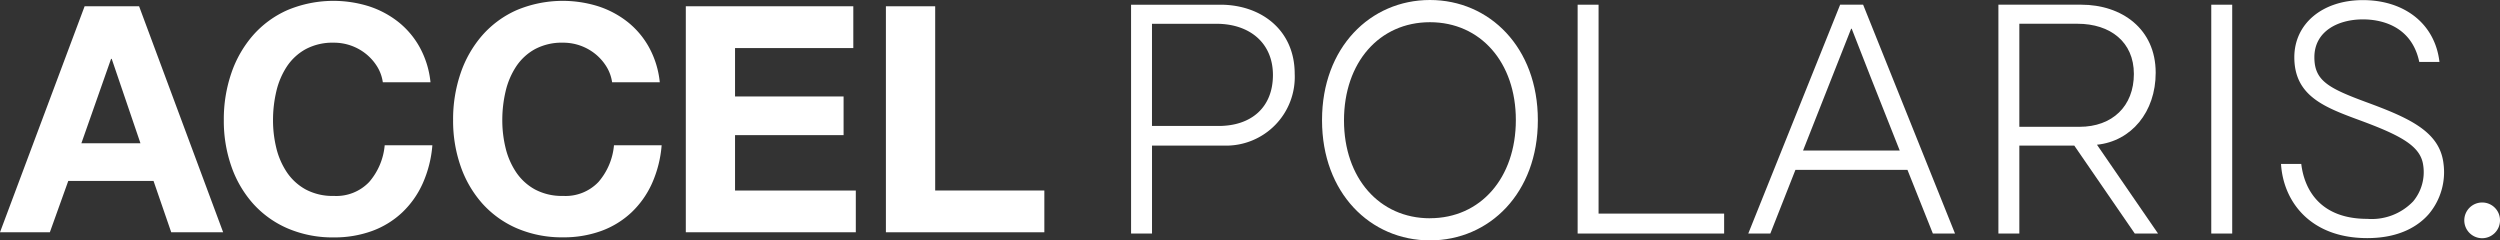 <svg xmlns="http://www.w3.org/2000/svg" xmlns:xlink="http://www.w3.org/1999/xlink" width="260" height="25" viewBox="0 0 260 25"><rect x="0" y="0" width="260" height="25" fill="#333333" stroke="none"/><defs><clipPath id="a"><rect width="260" height="25" fill="none"/></clipPath></defs><g transform="translate(0 0)"><g transform="translate(0 0)" clip-path="url(#a)"><path d="M56.3,6.91a5.2,5.2,0,0,0-1.142-1.3A5.315,5.315,0,0,0,51.8,4.425a5.931,5.931,0,0,0-2.936.675,5.569,5.569,0,0,0-1.958,1.81,7.991,7.991,0,0,0-1.093,2.584,13.013,13.013,0,0,0-.342,3,12.111,12.111,0,0,0,.342,2.881,7.832,7.832,0,0,0,1.093,2.518,5.612,5.612,0,0,0,1.958,1.793,5.931,5.931,0,0,0,2.936.675,4.715,4.715,0,0,0,3.67-1.448,6.737,6.737,0,0,0,1.615-3.819h4.958a12.052,12.052,0,0,1-1.011,3.983A9.543,9.543,0,0,1,58.88,22.1a9.149,9.149,0,0,1-3.132,1.909,11.391,11.391,0,0,1-3.947.659,11.865,11.865,0,0,1-4.812-.938,10.317,10.317,0,0,1-3.6-2.584,11.476,11.476,0,0,1-2.25-3.869,14.283,14.283,0,0,1-.784-4.79A14.774,14.774,0,0,1,41.135,7.6a11.772,11.772,0,0,1,2.25-3.935,10.305,10.305,0,0,1,3.6-2.634,12.386,12.386,0,0,1,8.45-.395,9.845,9.845,0,0,1,3.066,1.63,8.777,8.777,0,0,1,2.234,2.65A9.523,9.523,0,0,1,61.849,8.54H56.891A4.249,4.249,0,0,0,56.3,6.91" transform="translate(6.768 0.014)" fill="#fff"/><path d="M78.5.554V4.9H66.2V9.936H77.489v4.016H66.2v5.761h12.56v4.345H61.08V.554Z" transform="translate(10.244 0.099)" fill="#fff"/><path d="M84.025.554V19.713H95.378v4.345H78.9V.554Z" transform="translate(13.234 0.099)" fill="#fff"/><path d="M23.207,24.057h-5.4l-1.84-5.338H7.1L5.185,24.057H0L8.8.554h5.666Zm-8.6-9.258L11.618,6.022h-.067L8.464,14.8Z" transform="translate(0 0.099)" fill="#fff"/><path d="M35.882,6.91a5.2,5.2,0,0,0-1.142-1.3,5.315,5.315,0,0,0-3.36-1.184,5.931,5.931,0,0,0-2.936.675,5.569,5.569,0,0,0-1.958,1.81,7.992,7.992,0,0,0-1.093,2.584,13.013,13.013,0,0,0-.342,3,12.111,12.111,0,0,0,.342,2.881,7.832,7.832,0,0,0,1.093,2.518,5.612,5.612,0,0,0,1.958,1.793,5.931,5.931,0,0,0,2.936.675,4.715,4.715,0,0,0,3.67-1.448,6.737,6.737,0,0,0,1.615-3.819h4.958a12.052,12.052,0,0,1-1.011,3.983,9.543,9.543,0,0,1-2.153,3.03,9.149,9.149,0,0,1-3.132,1.909,11.391,11.391,0,0,1-3.947.659,11.865,11.865,0,0,1-4.812-.938,10.317,10.317,0,0,1-3.6-2.584,11.476,11.476,0,0,1-2.25-3.869,14.283,14.283,0,0,1-.784-4.79A14.774,14.774,0,0,1,20.714,7.6a11.772,11.772,0,0,1,2.25-3.935,10.305,10.305,0,0,1,3.6-2.634,12.386,12.386,0,0,1,8.45-.395,9.845,9.845,0,0,1,3.066,1.63,8.778,8.778,0,0,1,2.234,2.65A9.523,9.523,0,0,1,41.428,8.54H36.47a4.249,4.249,0,0,0-.587-1.63" transform="translate(3.343 0.014)" fill="#fff"/><rect width="2.178" height="23.799" transform="translate(229.972 0.489)" fill="#fff"/><path d="M140.508.415h2.177V22.14h13.059v2.074H140.508Z" transform="translate(23.566 0.074)" fill="#fff"/><path d="M100.735.415h9.278c4.265,0,7.741,2.643,7.741,7.19A7.14,7.14,0,0,1,110.5,15.07h-7.586v9.144h-2.177Zm9.1,12.611c3.418,0,5.655-1.943,5.655-5.3S113.038,2.4,109.62,2.4h-6.709V13.026Z" transform="translate(16.895 0.074)" fill="#fff"/><path d="M177.983.414H186.6c4.2,0,7.741,2.5,7.741,7.078,0,4.089-2.54,7.12-6.107,7.486l6.35,9.235h-2.419l-6.289-9.144H180.16v9.144h-2.177Zm8.434,12.7c3.418,0,5.655-2.146,5.655-5.5,0-3.325-2.45-5.218-5.867-5.218H180.16v10.72Z" transform="translate(29.851 0.074)" fill="#fff"/><path d="M128.965,0c-6.2,0-11.222,4.943-11.222,12.48v.04c0,7.537,5.019,12.48,11.222,12.48s11.223-4.943,11.223-12.48v-.04c0-7.537-5.02-12.48-11.223-12.48m0,22.7c-5.263,0-8.938-4.184-8.938-10.175,0-6.031,3.675-10.215,8.938-10.215S137.9,6.489,137.9,12.48c0,6.031-3.675,10.215-8.938,10.215" transform="translate(19.748 0)" fill="#fff"/><path d="M220.038,16.916c-.436-3.261-3.588-4.663-8-6.287-4-1.476-5.417-2.261-5.417-4.675,0-2.722,2.486-3.94,5.049-3.94,1.55,0,5.021.454,5.86,4.427h2.1c-.464-4-3.674-6.431-7.96-6.431-4.2,0-7.134,2.445-7.134,5.945,0,4.041,3.161,5.206,6.819,6.556,4.338,1.6,6.321,2.7,6.584,4.672a4.752,4.752,0,0,1-1.042,3.755,5.966,5.966,0,0,1-4.776,1.821c-4.85,0-6.537-2.987-6.863-5.71h-2.105c.232,3.9,3.043,7.712,8.968,7.712,3.494,0,5.407-1.361,6.4-2.5a6.767,6.767,0,0,0,1.516-5.341" transform="translate(34.074 0.002)" fill="#fff"/><path d="M174.906,24.214h2.3L167.65.414H165.26l-9.555,23.8H158c.357-.912,1.388-3.524,2.609-6.619h11.653c1.216,3.054,2.246,5.635,2.641,6.619m-13.5-8.633c2.349-5.951,5-12.666,5-12.666h.061c.655,1.723,2.941,7.5,4.993,12.666Z" transform="translate(26.115 0.074)" fill="#fff"/><path d="M221.329,21.451a1.739,1.739,0,1,1,1.724-1.739,1.734,1.734,0,0,1-1.724,1.739" transform="translate(36.832 3.206)" fill="#fff"/><path d="M221.345,18.108a1.621,1.621,0,1,1-1.606,1.62,1.615,1.615,0,0,1,1.606-1.62m0-.236a1.857,1.857,0,1,0,1.839,1.856,1.847,1.847,0,0,0-1.839-1.856" transform="translate(36.816 3.188)" fill="#fff"/><path d="M220.469,18.455h.847a.72.72,0,0,1,.161,1.431l.624.907h-.238l-.618-.9h-.561v.9h-.215ZM221.3,19.7a.531.531,0,1,0-.021-1.053h-.593V19.7Z" transform="translate(36.977 3.292)" fill="#fff"/></g></g></svg>
